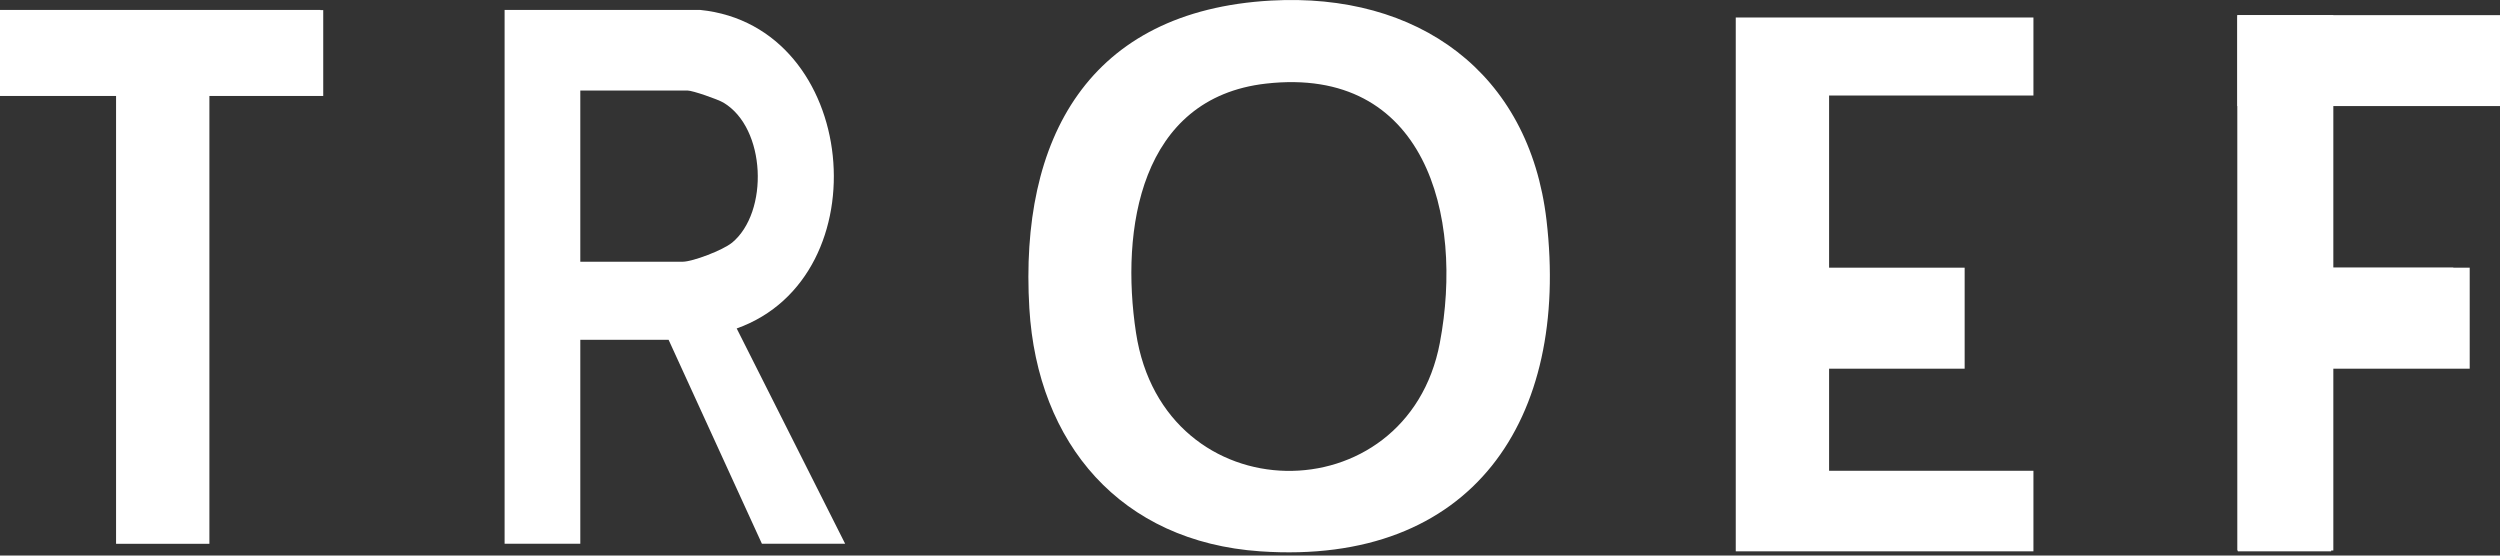 <svg xmlns="http://www.w3.org/2000/svg" width="495" height="110" viewBox="0 0 495 110" fill="none"><rect x="0" y="0" width="495" height="110" fill="#333333" stroke="none"/><path d="M402.62 3.464V18.914H362.16V55.5H386.64V70.774H362.16V93.214H402.62V109.164H343.68V3.464H402.62Z" fill="white"></path><path d="M461.57 95.704C461.56 100.184 461.58 104.684 461.57 109.164H443.09V3.464H494.54V18.924H462.32C461.77 18.924 461.6 20.144 461.55 20.644C460.99 25.424 461.6 32.314 461.58 37.374V70.804C462.88 71.234 462.88 71.674 461.58 72.104V95.714L461.57 95.704Z" fill="white"></path><path d="M459.053 53H485.761C485.193 58.637 486.503 65.507 485.772 70.987C485.717 71.405 485.75 71.77 485.215 71.739L459.293 72C459.02 65.747 458.933 59.42 459.053 53Z" fill="white"></path><path d="M461.57 53.324C461.59 59.304 461.55 65.304 461.57 71.274H485.55L461.57 71.764C461.56 79.734 461.6 87.734 461.57 95.704V37.364C461.55 42.674 461.55 48.014 461.57 53.324Z" fill="white"></path><path d="M306.21 43.604C302.78 14.224 280.63 -1.506 251.66 0.114C215.55 2.134 201.81 27.394 203.81 61.044C205.41 87.884 221.93 107.264 249.52 109.164C291.61 112.064 310.8 82.994 306.21 43.604ZM285.09 67.884C278.61 102.084 230.43 101.944 224.93 65.894C221.81 45.444 225.72 19.384 250.66 16.554C282.19 12.984 289.88 42.604 285.09 67.874V67.884Z" fill="white"></path><path d="M63.44 1.964V17.174C63.44 17.224 62.74 17.924 62.69 17.924H41.46V107.674H22.98V17.924H0V1.964H63.44Z" fill="white"></path><path d="M145.87 65.034C174.69 54.764 170.18 5.154 138.62 1.964H99.91V107.664H114.9V67.274H132.38L150.86 107.664H167.34L145.86 65.024L145.87 65.034ZM144.88 48.094C143.16 49.504 137.19 51.824 135.13 51.824H114.9V17.924H136.13C137.15 17.924 142.15 19.674 143.23 20.314C151.68 25.314 152.31 42.024 144.89 48.104L144.88 48.094Z" fill="white"></path><rect x="456" y="53" width="33" height="20" fill="white"></rect><rect x="356" y="53" width="33" height="20" fill="white"></rect><rect y="2" width="64" height="17" fill="white"></rect><rect x="443" y="3" width="52" height="18" fill="white"></rect><rect x="462" y="3" width="106" height="19" transform="rotate(90 462 3)" fill="white"></rect></svg>
